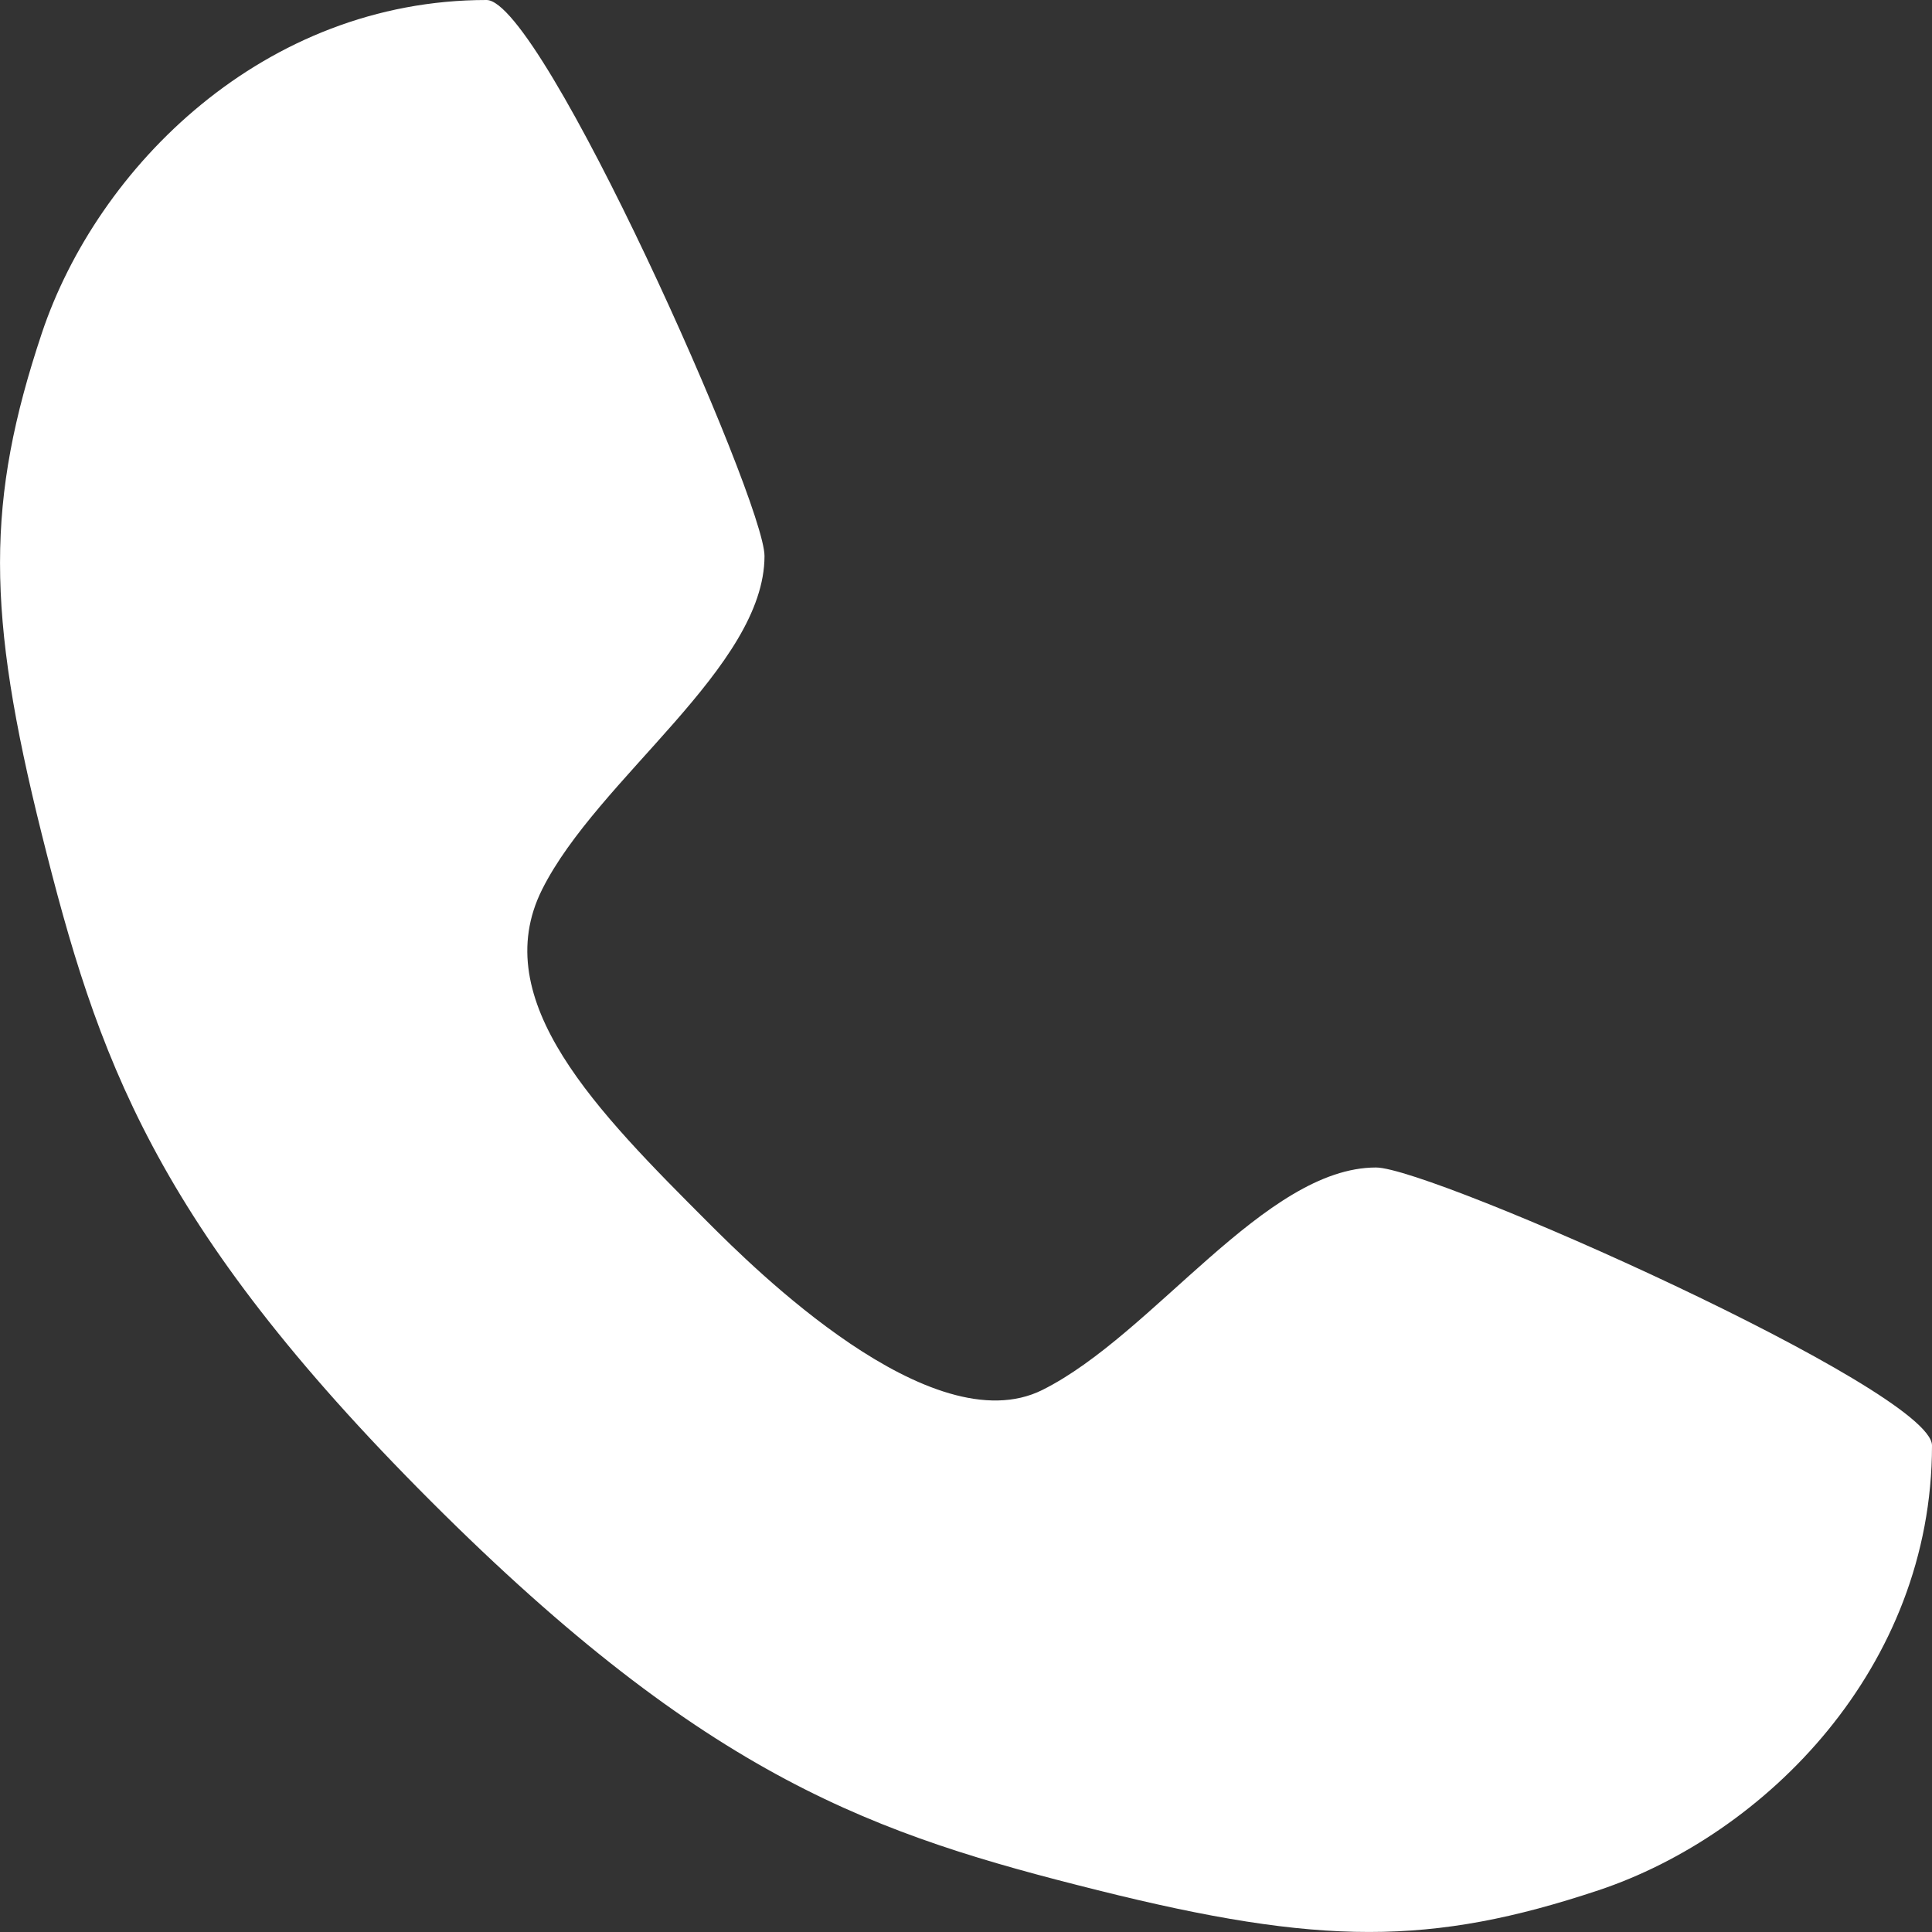 <svg width="17" height="17" viewBox="0 0 17 17" fill="none" xmlns="http://www.w3.org/2000/svg">
<rect x="0" y="0" width="17" height="17" fill="#333333" stroke="none"/>
<path d="M4.281 0C4.77 0 6.727 4.403 6.727 4.892C6.727 5.87 5.259 6.849 4.77 7.827C4.281 8.806 5.259 9.784 6.237 10.763C6.619 11.144 8.194 12.719 9.173 12.23C10.151 11.741 11.13 10.273 12.108 10.273C12.597 10.273 17 12.23 17 12.719C17 14.676 15.532 16.144 14.065 16.633C12.597 17.122 11.619 17.122 9.662 16.633C7.705 16.144 6.237 15.655 3.791 13.209C1.345 10.763 0.856 9.295 0.367 7.338C-0.122 5.381 -0.122 4.403 0.367 2.935C0.856 1.468 2.324 0 4.281 0Z" fill="white"/>
</svg>
